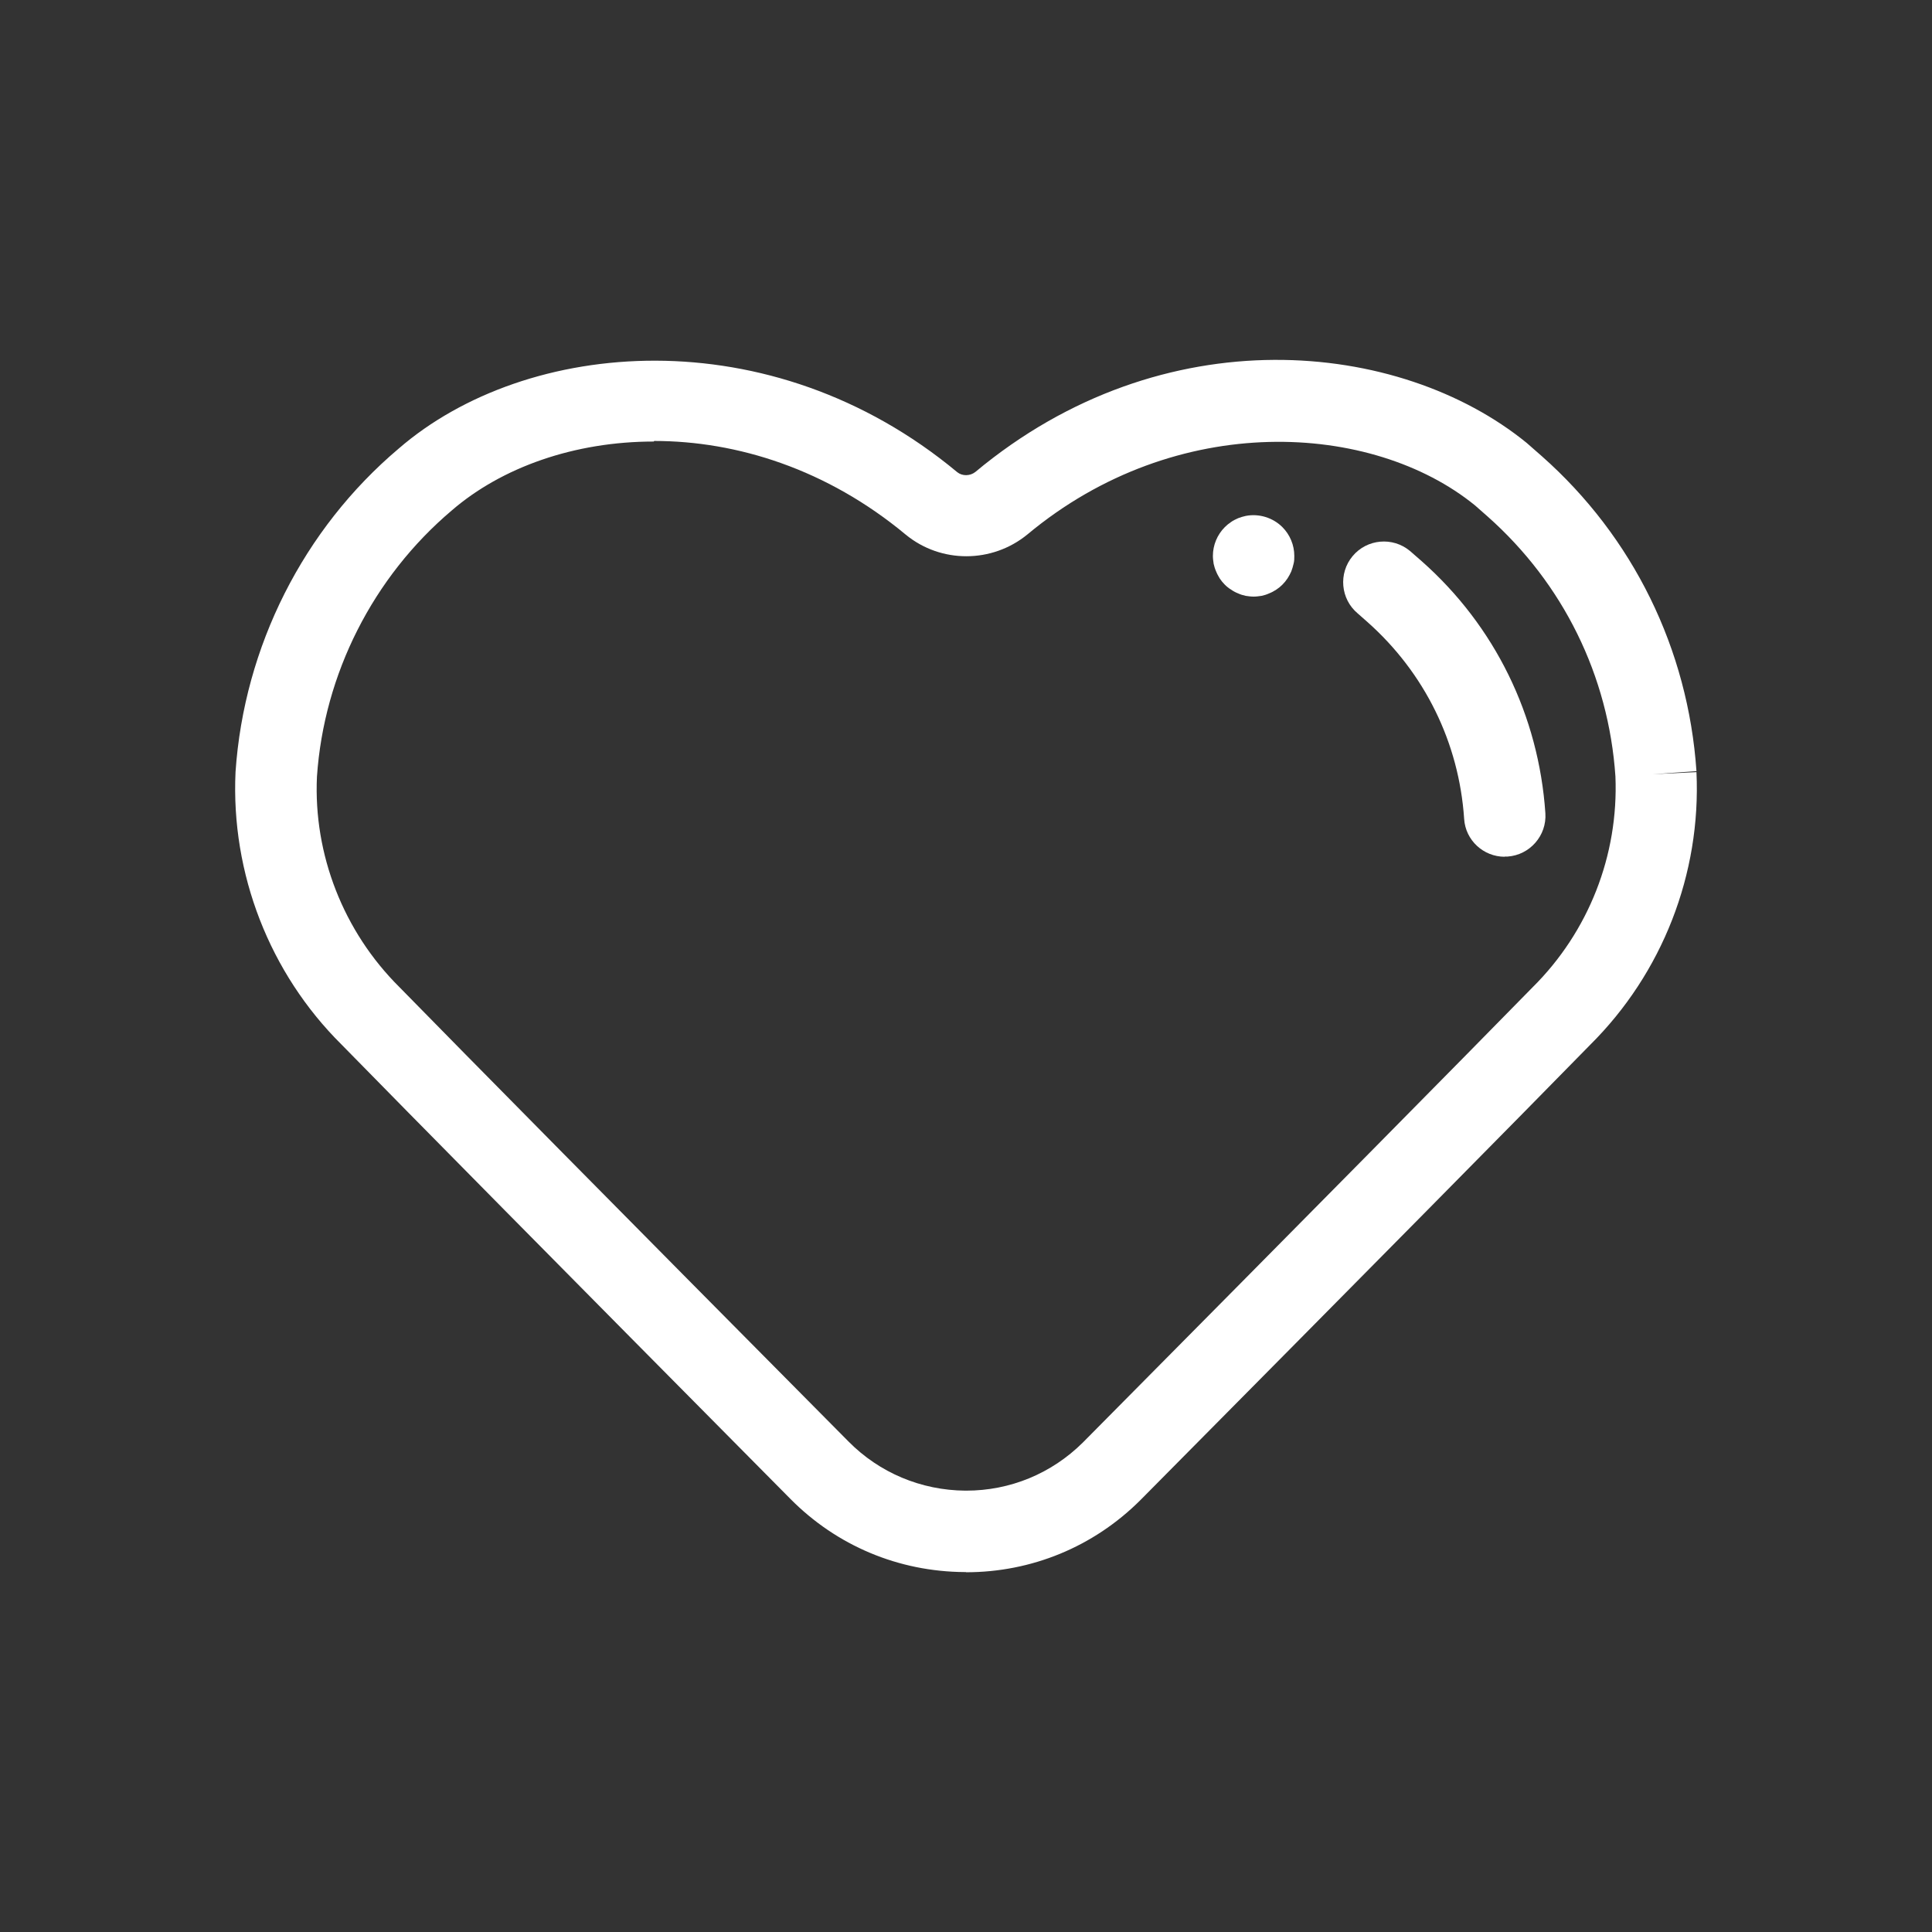 <?xml version="1.0" encoding="UTF-8"?>
<svg xmlns="http://www.w3.org/2000/svg" id="Ebene_2" data-name="Ebene 2" viewBox="0 0 102.04 102.04">
  <rect x="0" y="0" width="102.04" height="102.04" fill="#333333" stroke="none"/>
  <defs>
    <style>
      .cls-1 {
        fill: #fff;
      }

      .cls-2 {
        fill: none;
      }
    </style>
  </defs>
  <g id="Ebene_1-2" data-name="Ebene 1">
    <g>
      <path class="cls-1" d="M51.02,83.03h-.07c-3.49-.02-6.76-1.39-9.21-3.87-12.33-12.44-20.09-20.3-23.71-24-3.79-3.76-5.84-9.02-5.59-14.39.45-6.62,3.59-12.83,8.62-17.08,6.74-5.83,19.63-6.96,29.5,1.25.26.21.67.21.95-.01,9.94-8.29,22.43-6.99,29.12-1.54l.81.71c4.81,4.26,7.72,10.18,8.16,16.63l-2.31.16,2.31-.11c.25,5.37-1.8,10.62-5.62,14.41-3.57,3.65-11.55,11.73-23.69,23.98l-.09.09c-2.46,2.44-5.72,3.78-9.18,3.78ZM34.53,23.32c-4.19,0-8.03,1.36-10.67,3.64-4.16,3.52-6.75,8.64-7.12,14.06-.19,4.11,1.4,8.18,4.35,11.11,3.64,3.72,11.39,11.57,23.72,24,1.64,1.66,3.84,2.58,6.17,2.6.02,0,.03,0,.05,0,2.32,0,4.5-.9,6.15-2.53,12.2-12.31,20.17-20.38,23.76-24.05,2.97-2.94,4.55-6.99,4.38-11.14h0c-.36-5.32-2.76-10.19-6.75-13.73l-.67-.59c-5.41-4.4-15.75-5.04-23.64,1.54-1.87,1.53-4.57,1.53-6.42.01-4.16-3.46-8.91-4.95-13.29-4.95Z"></path>
      <path class="cls-1" d="M79.47,45.25c-1.12,0-2.07-.87-2.14-2-.27-4.03-2.09-7.72-5.11-10.4l-.51-.45c-.91-.76-1.03-2.12-.27-3.03.76-.91,2.12-1.03,3.03-.27l.63.55c3.85,3.41,6.17,8.14,6.52,13.3.08,1.18-.82,2.21-2,2.29-.05,0-.1,0-.15,0Z"></path>
      <rect class="cls-2" width="102.04" height="102.04"></rect>
      <path class="cls-1" d="M66.21,31.51c-.14,0-.28-.02-.42-.04-.14-.03-.27-.07-.4-.13-.13-.05-.26-.12-.37-.2-.12-.07-.23-.16-.33-.26-.1-.1-.19-.21-.27-.33-.07-.12-.14-.24-.19-.37-.06-.13-.1-.27-.13-.4-.02-.14-.04-.28-.04-.42,0-.57.23-1.12.63-1.52.1-.1.21-.19.33-.27.11-.08.24-.14.37-.2.13-.05.26-.09.4-.12.7-.14,1.44.09,1.94.59.4.4.63.95.63,1.52,0,.14,0,.28-.04.42-.03.13-.07.27-.12.4-.06.13-.12.25-.2.37-.08.12-.17.23-.27.33-.1.1-.21.19-.32.26-.12.08-.25.15-.38.2-.13.06-.26.1-.4.13-.14.02-.28.04-.42.04Z"></path>
    </g>
  </g>
</svg>
